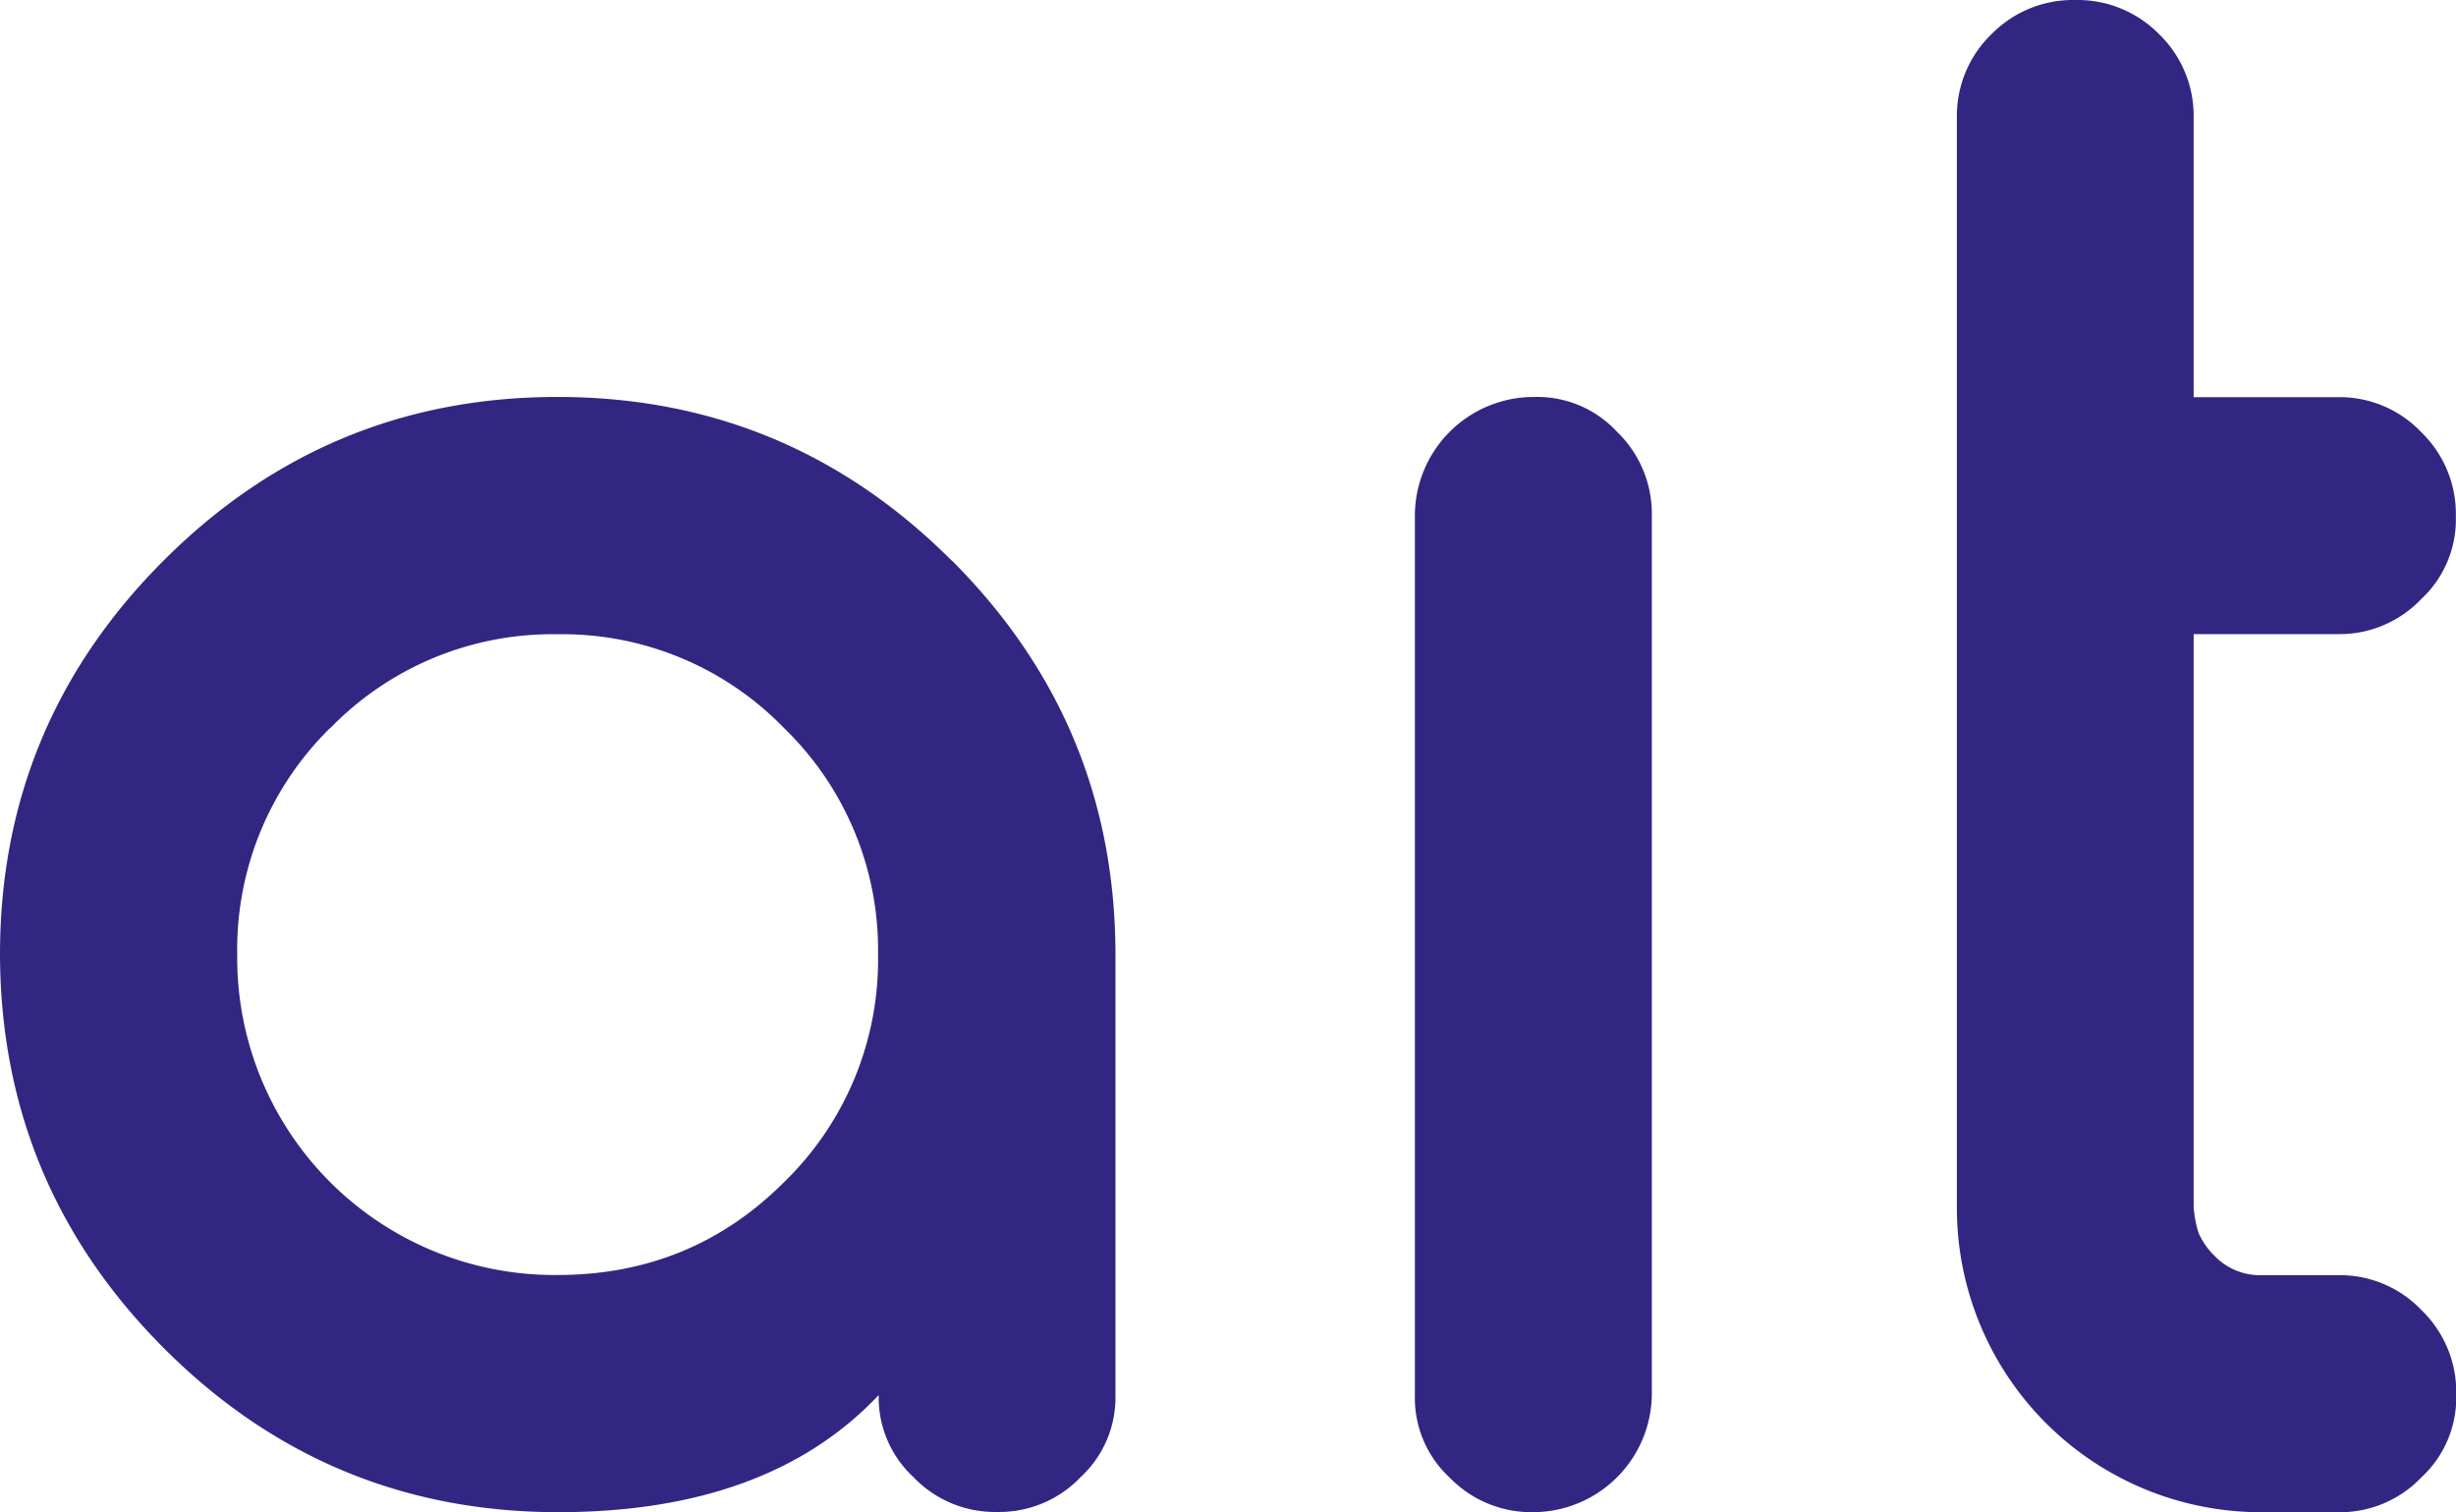 <svg xmlns="http://www.w3.org/2000/svg" viewBox="0 0 388.88 239.42"><path d="M371.62,101.44a17.79,17.79,0,0,0,13-5.52,17.17,17.17,0,0,0,5.52-13v-.3a18,18,0,0,0-5.52-13.19,17.82,17.82,0,0,0-13-5.51h-23V19.59a18,18,0,0,0-5.51-13.18,18.08,18.08,0,0,0-13-5.37h-.46a18.06,18.06,0,0,0-13,5.37,18,18,0,0,0-5.52,13.18V192.34a48.16,48.16,0,0,0,48.28,48.13h12.27a17.79,17.79,0,0,0,13-5.52,17.19,17.19,0,0,0,5.52-13v-.31a18,18,0,0,0-5.52-13.18,17.79,17.79,0,0,0-13-5.52H359.35a10,10,0,0,1-7.46-3.1,11.53,11.53,0,0,1-2.4-3.39h0a8,8,0,0,1-.31-.94,18.1,18.1,0,0,1-.56-3.37V101.44Z" transform="translate(-1.28 -1.04)" style="fill:#312782"></path><path d="M53.55,116.31a49.13,49.13,0,0,0-14.71,35.87,50.23,50.23,0,0,0,50.73,50.73q21.15,0,35.87-14.71a49.06,49.06,0,0,0,14.87-36,48.89,48.89,0,0,0-14.87-35.87,48.89,48.89,0,0,0-35.87-14.87,49.06,49.06,0,0,0-36,14.87M152,89.79q25.89,25.9,25.9,62.39v69.74a17.17,17.17,0,0,1-5.52,13,17.8,17.8,0,0,1-13,5.51h-.46a17.82,17.82,0,0,1-13-5.51,17.2,17.2,0,0,1-5.51-13q-17.48,18.54-50.74,18.54-36.48,0-62.38-25.9T1.28,152.18q0-36.48,25.91-62.39t62.38-25.9q36.48,0,62.39,25.9" transform="translate(-1.28 -1.04)" style="fill:#312782"></path><path d="M244.31,63.89a17.18,17.18,0,0,1,13,5.51,18,18,0,0,1,5.52,13.19V221.92a18.84,18.84,0,0,1-18.55,18.54H244A18,18,0,0,1,230.83,235a17.19,17.19,0,0,1-5.52-13V82.59A18.83,18.83,0,0,1,244,63.89Z" transform="translate(-1.28 -1.04)" style="fill:#312782"></path></svg>